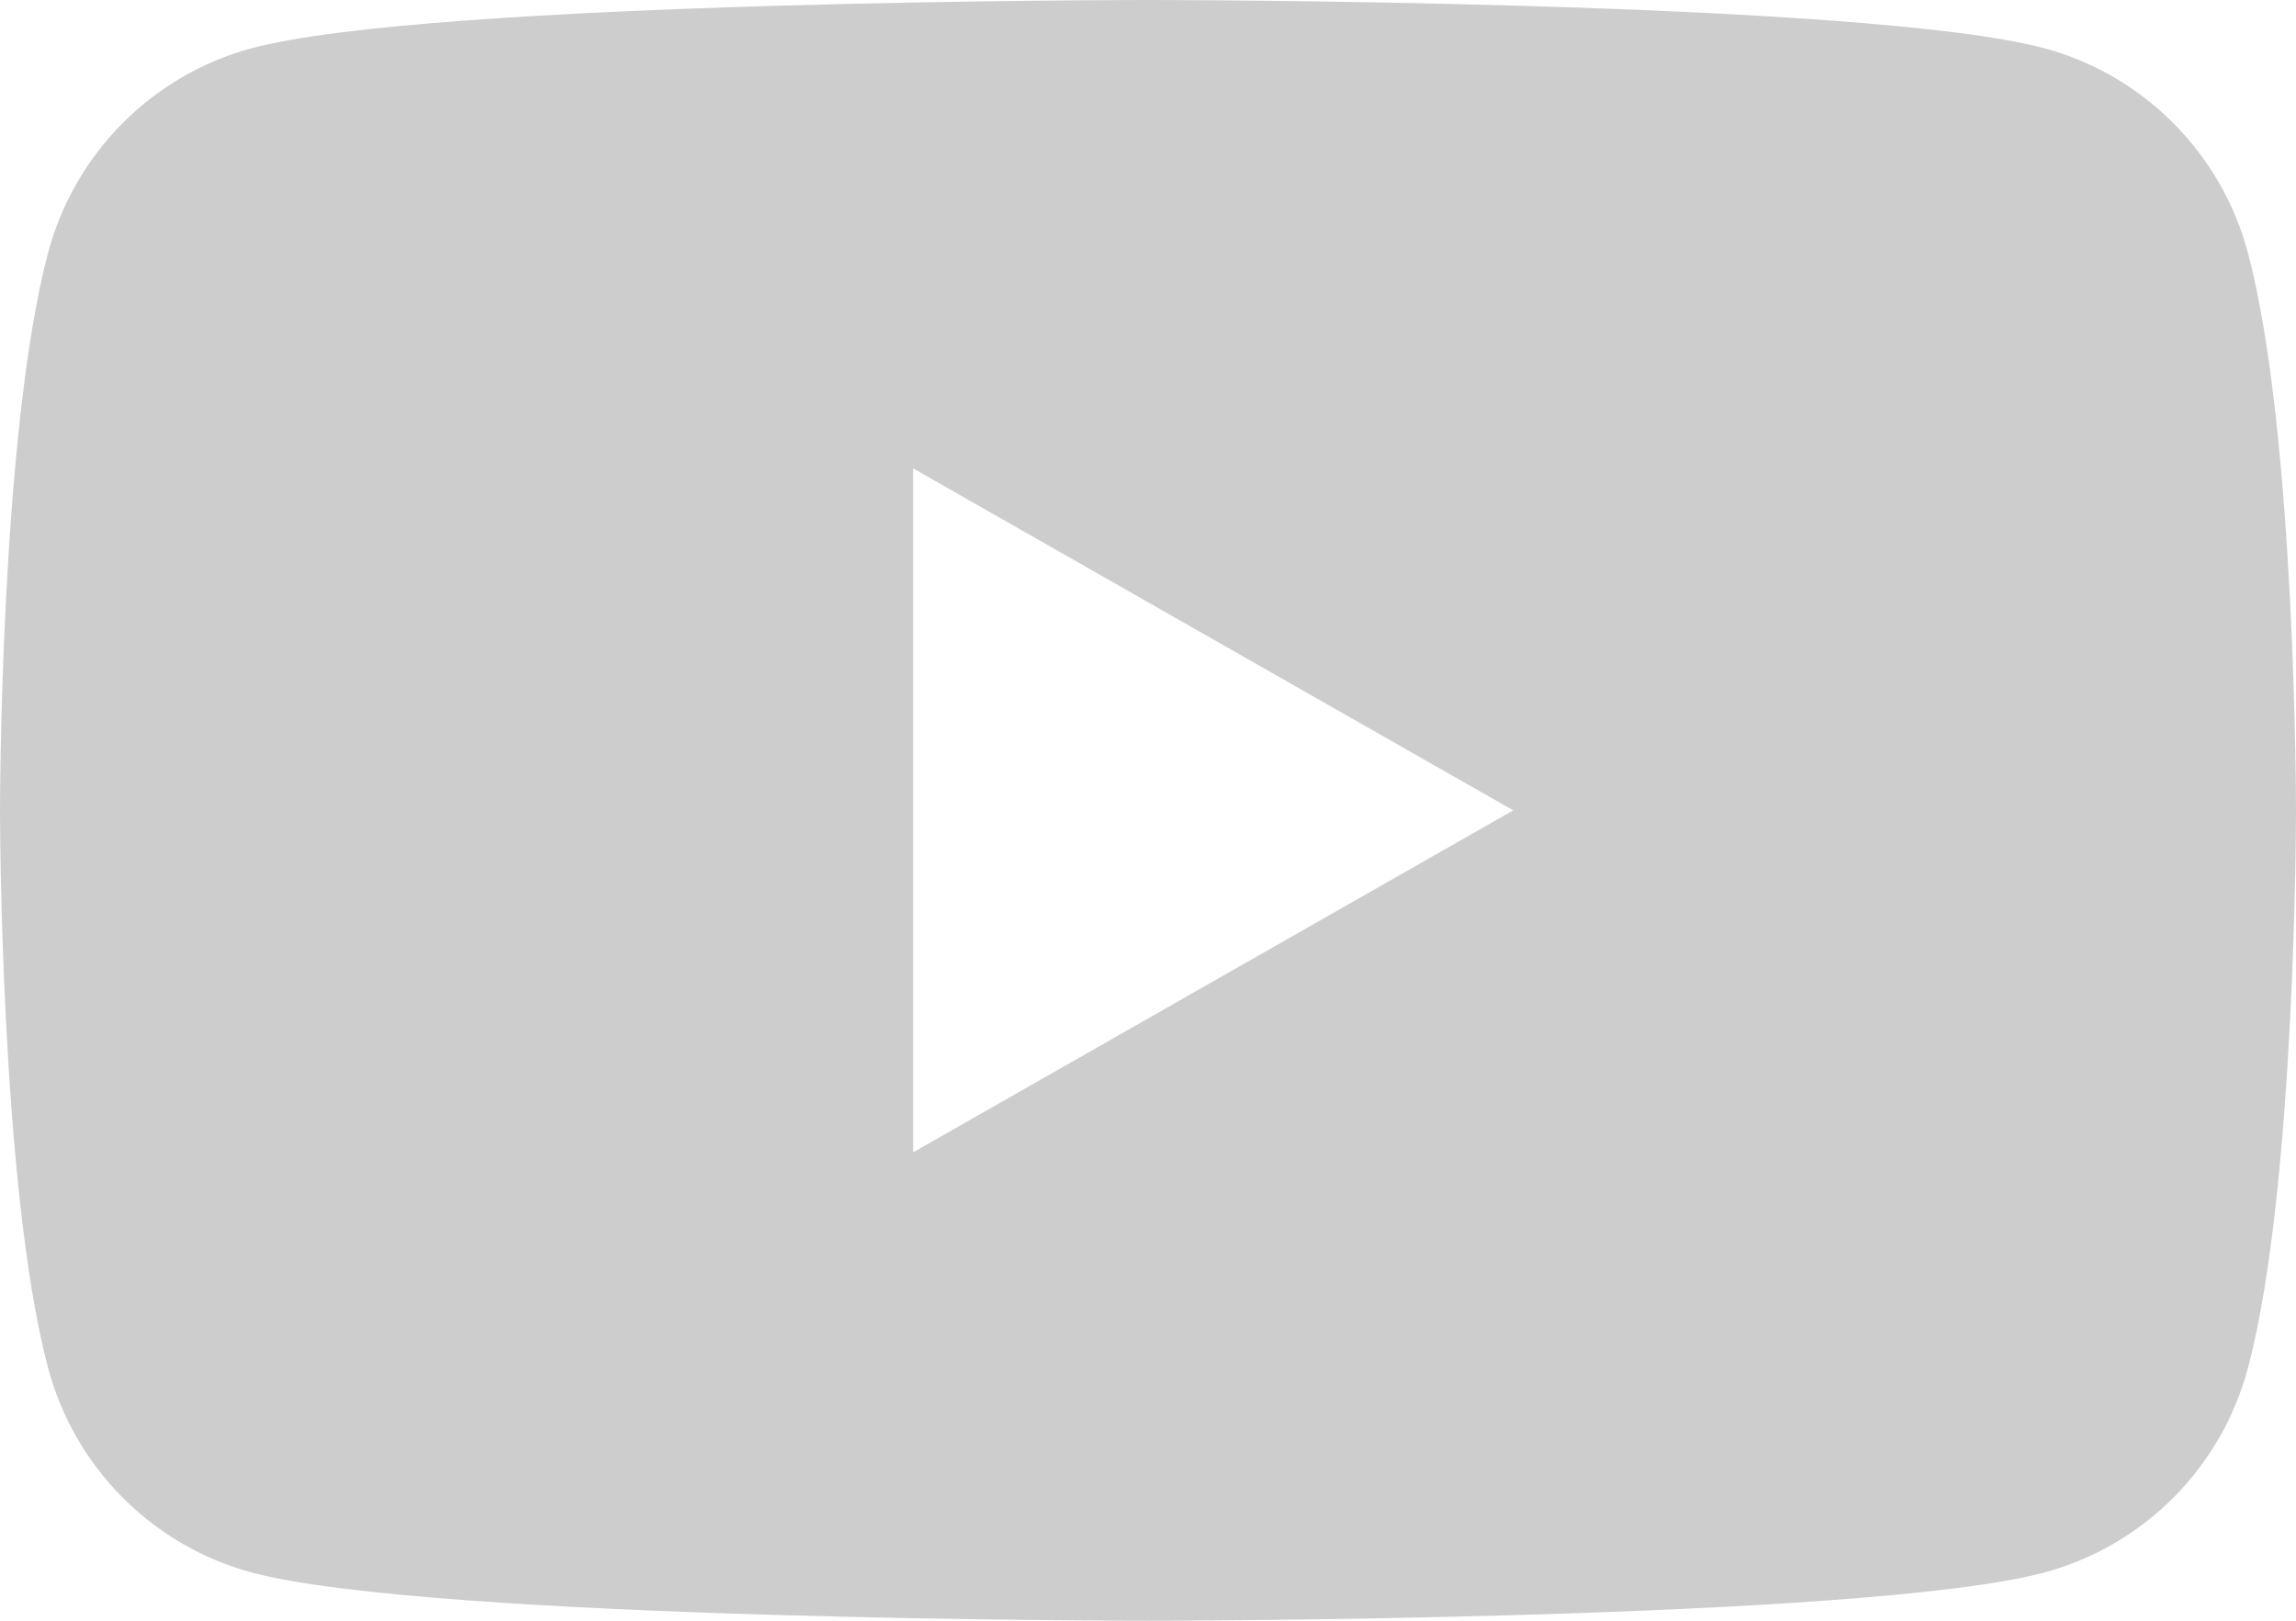<svg width="34" height="24" viewBox="0 0 34 24" fill="none" xmlns="http://www.w3.org/2000/svg">
<path d="M33.289 3.748C33.097 3.023 32.718 2.362 32.19 1.83C31.663 1.298 31.005 0.914 30.283 0.717C27.632 1.69191e-07 17 0 17 0C17 0 6.368 1.69191e-07 3.716 0.717C2.994 0.914 2.337 1.298 1.809 1.83C1.282 2.362 0.903 3.024 0.711 3.748C0 6.422 0 12 0 12C0 12 0 17.578 0.711 20.252C0.903 20.977 1.282 21.638 1.81 22.17C2.337 22.702 2.995 23.086 3.717 23.283C6.368 24 17 24 17 24C17 24 27.632 24 30.284 23.283C31.006 23.086 31.664 22.702 32.192 22.17C32.719 21.638 33.098 20.977 33.29 20.252C34 17.578 34 12 34 12C34 12 34 6.422 33.289 3.748ZM13.522 17.064V6.936L22.409 12L13.522 17.064Z" fill="#CDCDCD"/>
</svg>
